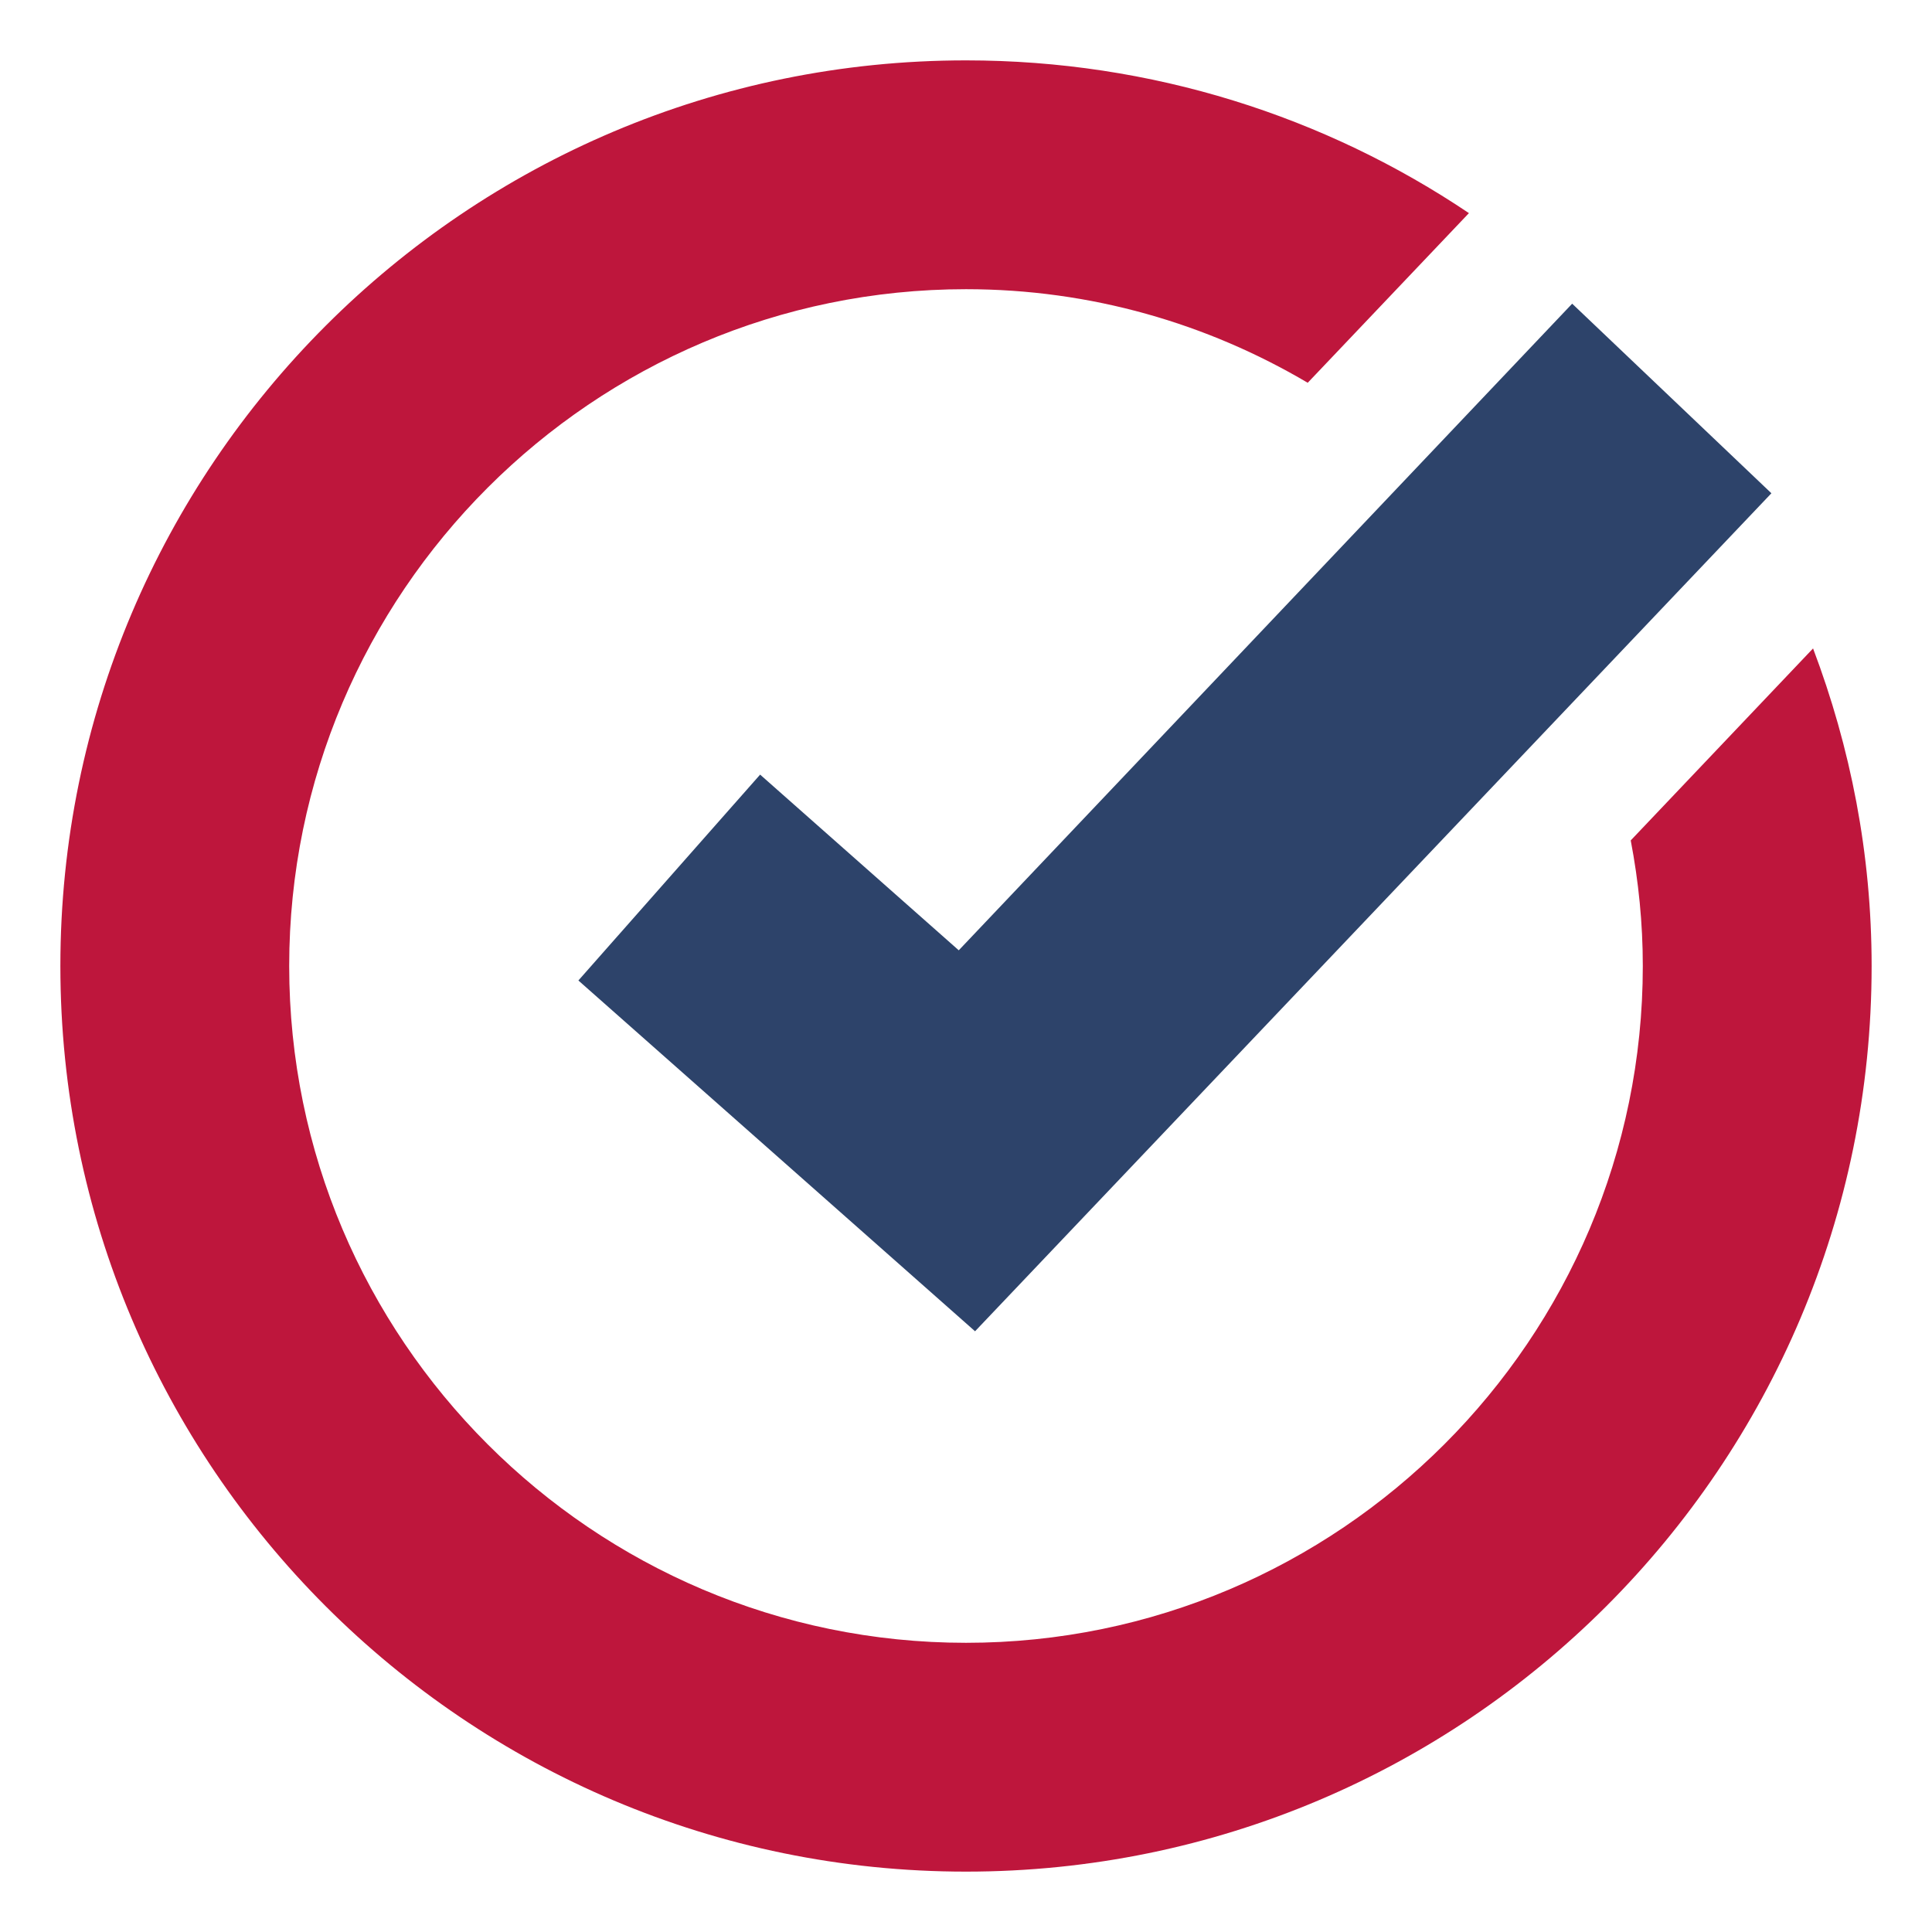 <svg xmlns="http://www.w3.org/2000/svg" width="32" height="32"><path d="m16.15 22.05-6.57-5.81 3.01-3.41 3.29 2.91L26.04 5.03l3.3 3.14-13.19 13.88z" style="fill:#2d436a;stroke-width:0"/><path d="M27.01 13.92c.13.68.2 1.37.2 2.08 0 6.18-5.03 11.21-11.21 11.21S4.79 22.18 4.79 16 9.82 4.79 16 4.79c2.07 0 4 .57 5.66 1.55l2.67-2.81C21.95 1.93 19.08 1 16 1 7.72 1 1 7.72 1 16s6.72 15 15 15 15-6.72 15-15c0-1.86-.35-3.62-.97-5.26l-3.02 3.18Z" style="fill:#be163c;stroke-width:0"/></svg>
